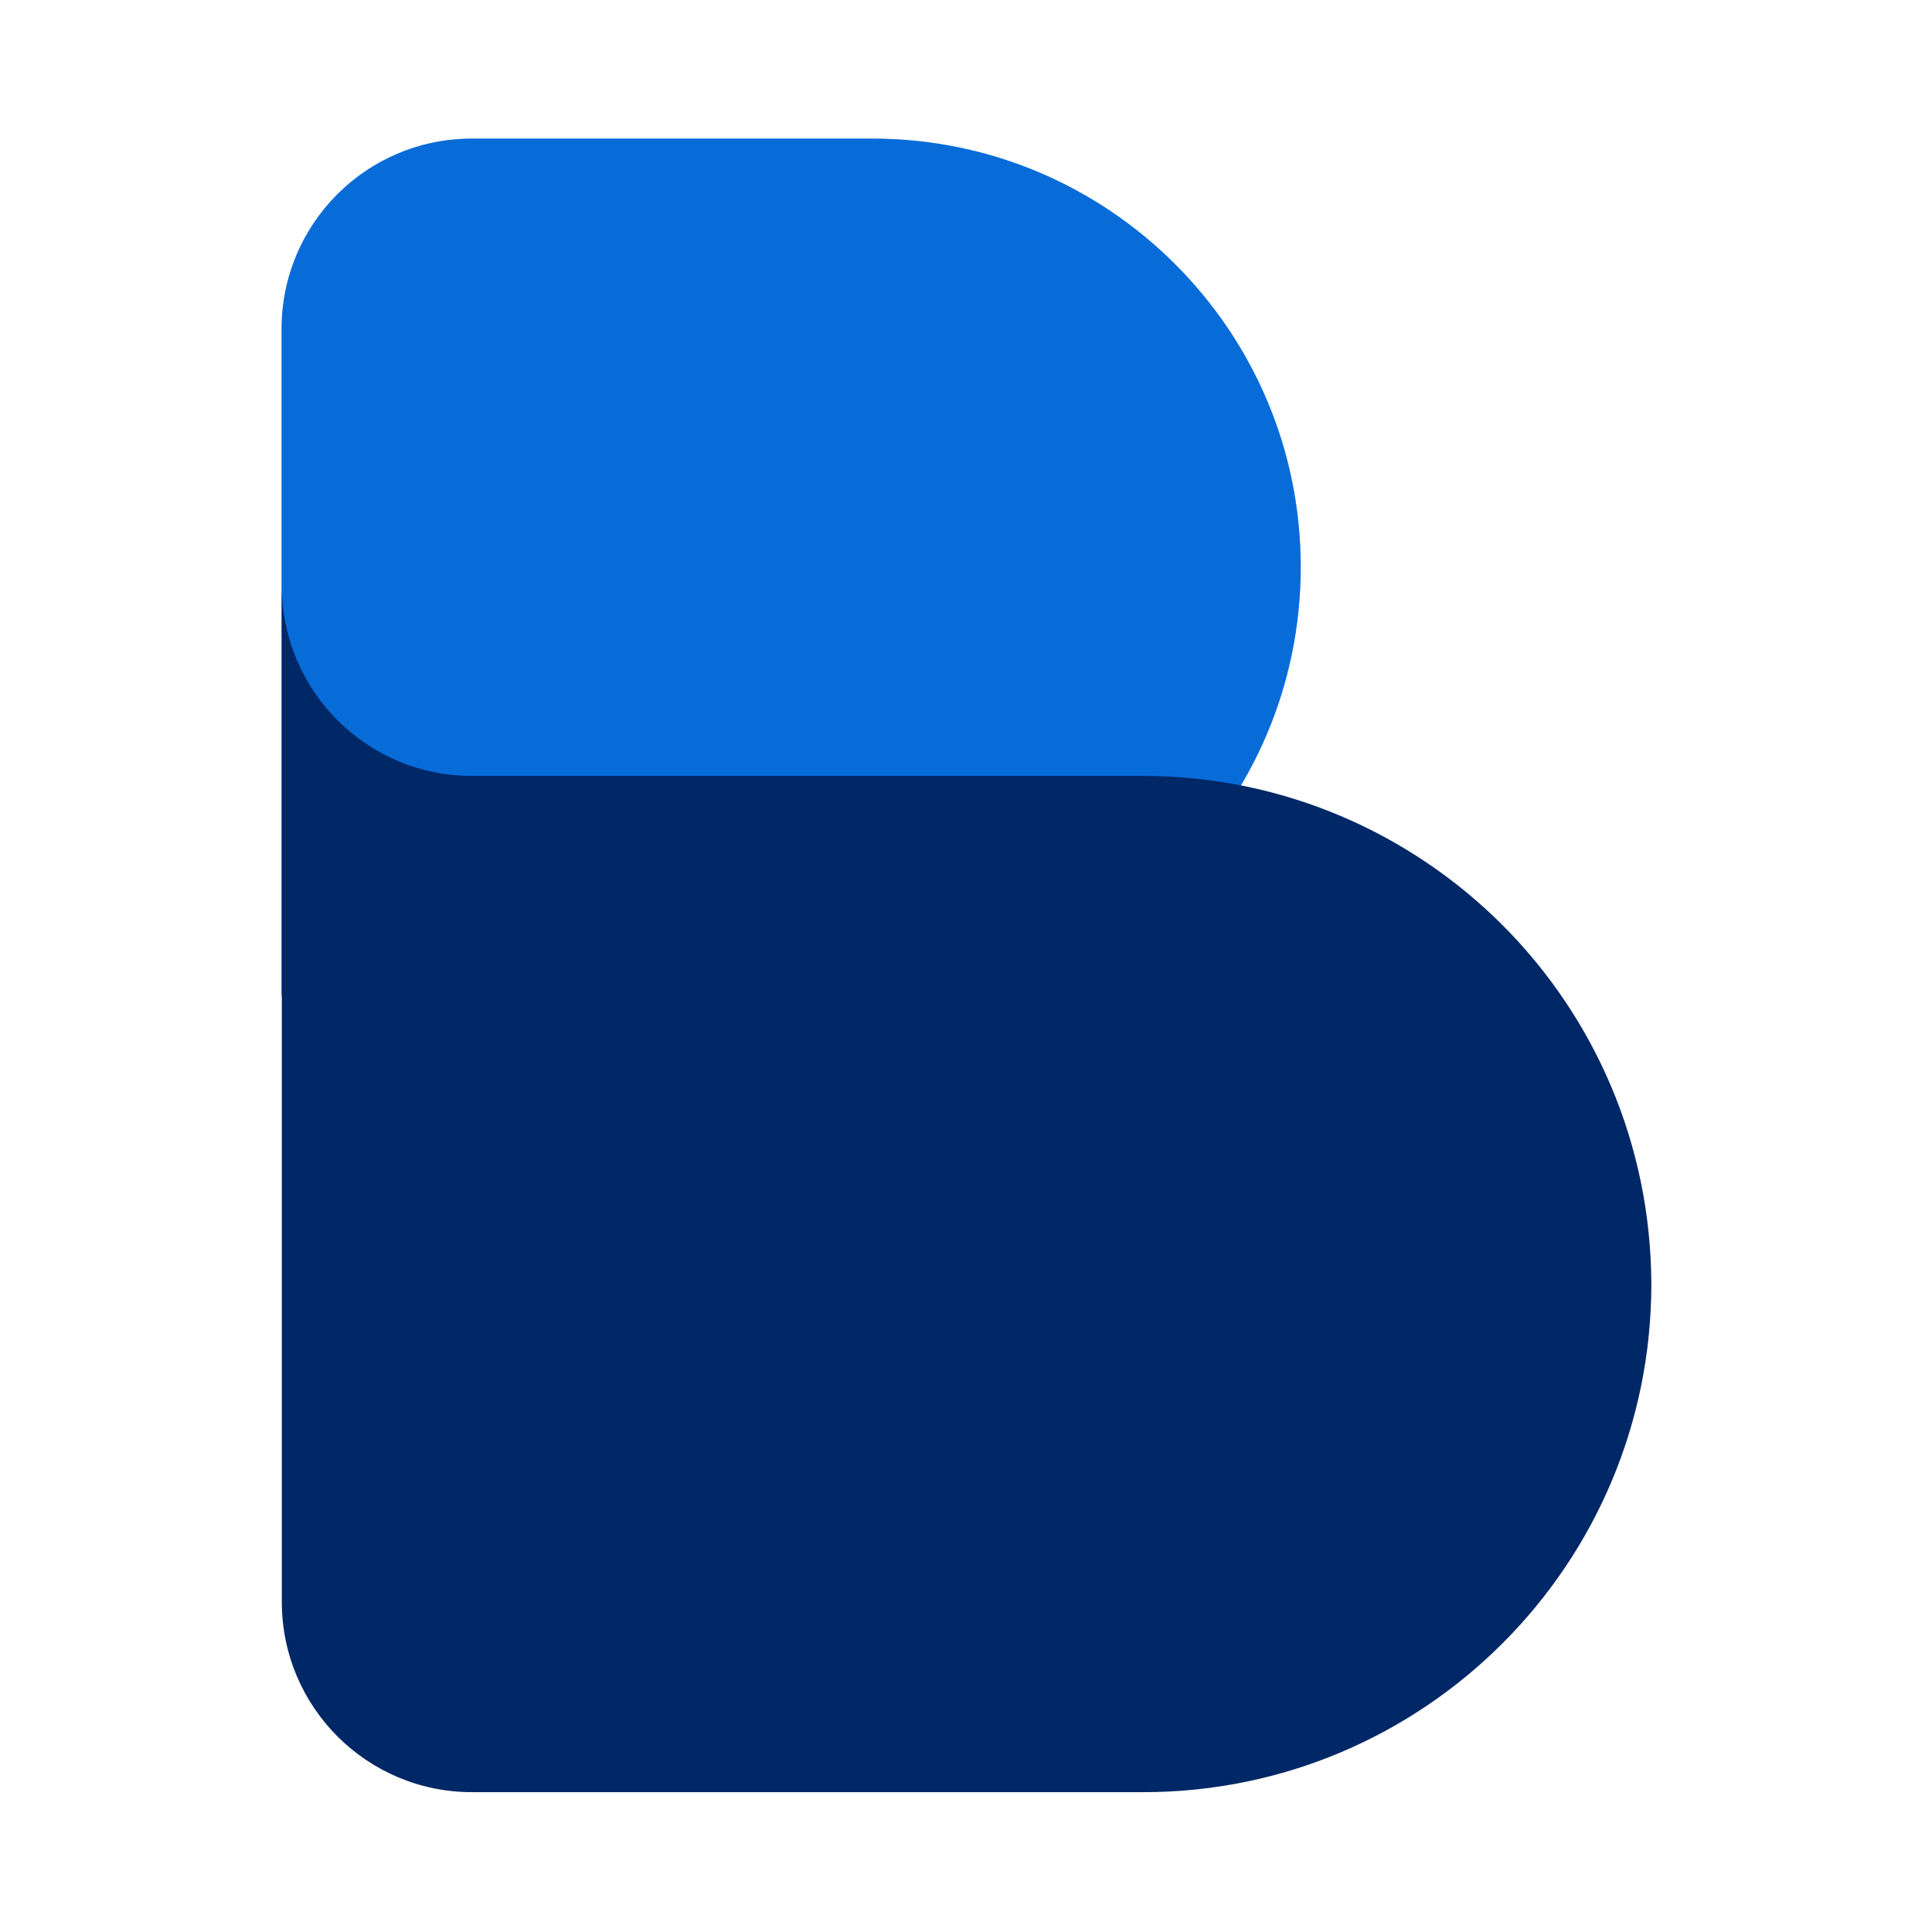 <svg width="37" height="37" viewBox="0 0 37 37" fill="none" xmlns="http://www.w3.org/2000/svg">
<path d="M24.91 10.86C24.91 15.392 21.233 19.064 16.705 19.064H5.393V6.299C5.393 4.287 7.021 2.655 9.037 2.655H16.705C18.972 2.655 21.02 3.575 22.505 5.06C23.99 6.544 24.91 8.593 24.91 10.86Z" fill="#096DD9"/>
<path opacity="0.5" d="M24.91 10.86C24.91 15.392 21.233 19.064 16.705 19.064H5.393V6.299C5.393 4.287 7.021 2.655 9.037 2.655H16.705C18.972 2.655 21.02 3.575 22.505 5.06C23.99 6.544 24.91 8.593 24.91 10.86Z" fill="#096DD9"/>
<path d="M28.767 17.709C27.005 15.952 24.572 14.86 21.89 14.86H9.037C7.025 14.86 5.397 13.227 5.397 11.216V14.86V30.678C5.397 32.69 7.025 34.322 9.041 34.322H21.894C27.269 34.322 31.625 29.965 31.625 24.591C31.616 21.899 30.529 19.471 28.767 17.709Z" fill="#002766"/>
</svg>
